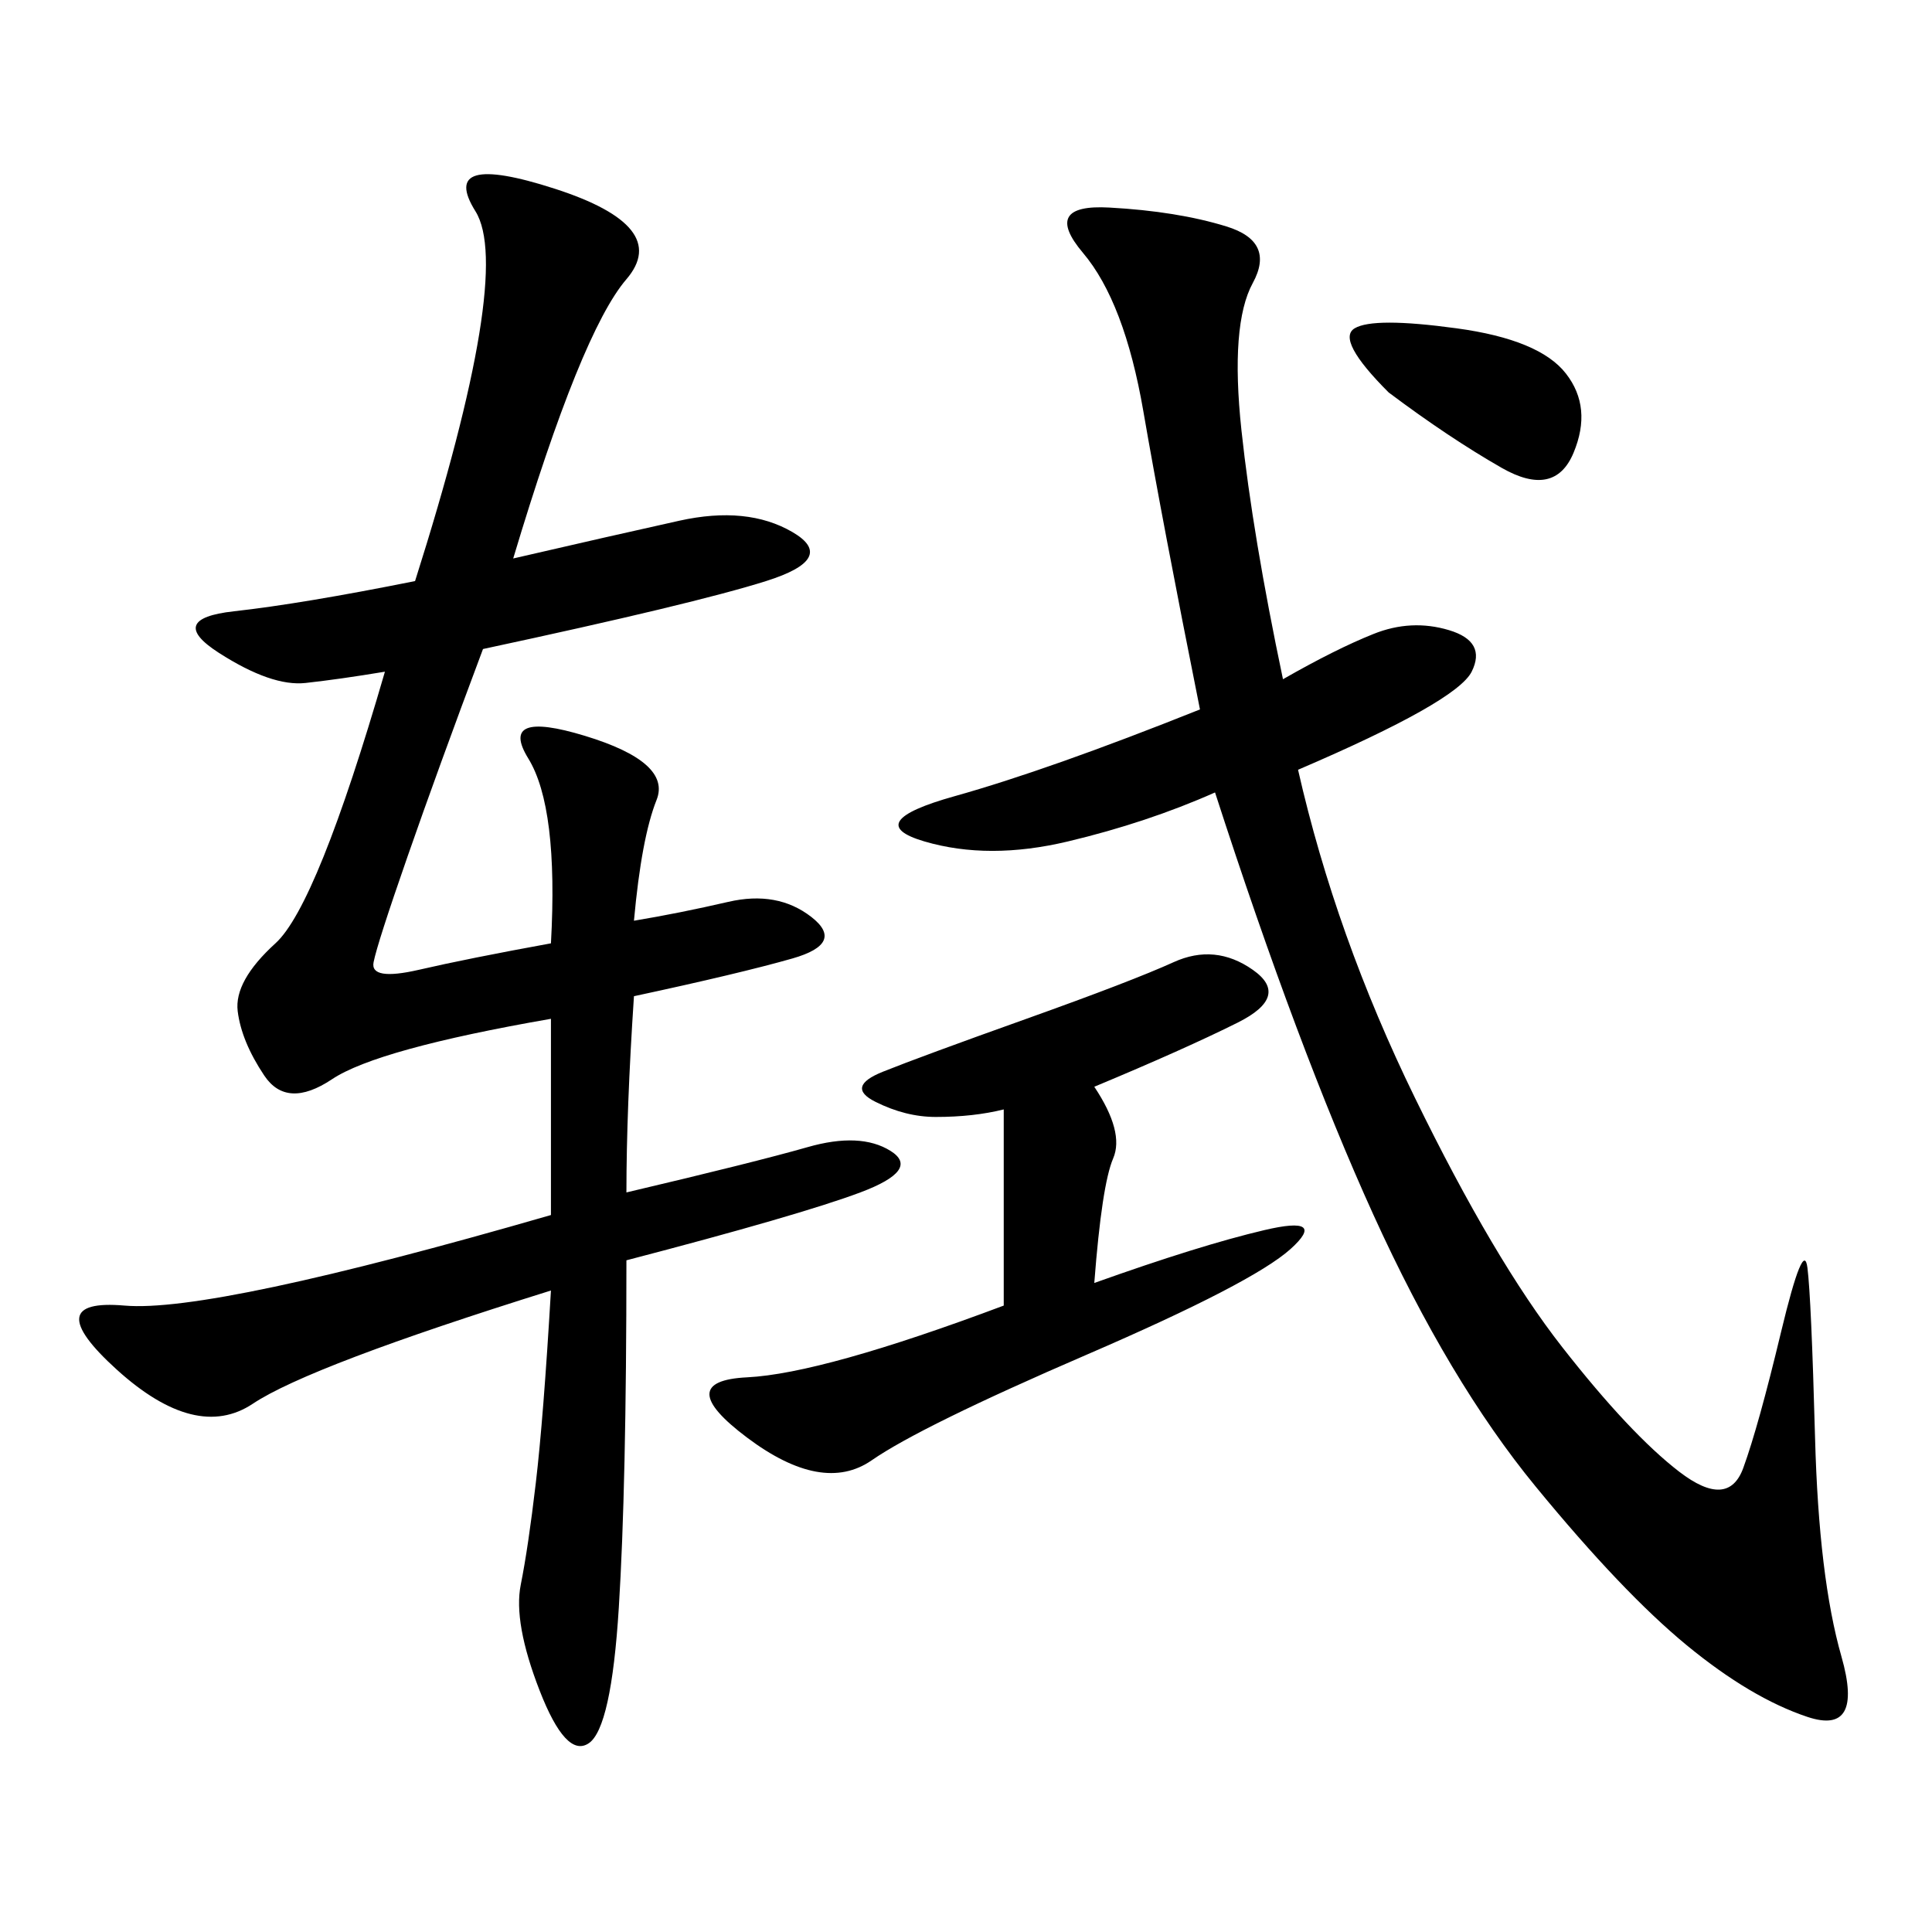 <svg xmlns="http://www.w3.org/2000/svg" xmlns:xlink="http://www.w3.org/1999/xlink" width="300" height="300"><path d="M79.69 86.72Q94.92 83.20 105.47 80.86Q116.02 78.52 123.05 82.62Q130.08 86.72 118.95 90.23Q107.81 93.75 75 100.78L75 100.78Q67.97 119.53 63.28 133.01Q58.59 146.48 58.01 149.41Q57.42 152.34 65.04 150.59Q72.66 148.83 85.55 146.48L85.55 146.48Q86.72 125.39 82.03 117.77Q77.34 110.16 90.82 114.26Q104.30 118.36 101.95 124.22Q99.61 130.08 98.44 142.97L98.44 142.97Q105.47 141.80 113.09 140.04Q120.70 138.28 125.98 142.38Q131.25 146.48 123.05 148.83Q114.84 151.17 98.44 154.69L98.44 154.69Q97.27 172.27 97.27 185.16L97.27 185.16Q117.19 180.47 125.39 178.13Q133.59 175.78 138.28 178.71Q142.97 181.64 133.59 185.16Q124.22 188.67 97.27 195.70L97.27 195.70Q97.27 230.86 96.09 249.61Q94.92 268.36 91.41 270.70Q87.89 273.05 83.79 262.50Q79.69 251.95 80.86 246.09Q82.03 240.23 83.20 230.27Q84.38 220.31 85.55 200.39L85.55 200.39Q48.05 212.11 39.26 217.97Q30.47 223.83 18.16 212.70Q5.86 201.56 19.34 202.73Q32.81 203.91 85.55 188.67L85.55 188.67L85.55 158.20Q58.59 162.89 51.56 167.58Q44.53 172.27 41.02 166.99Q37.50 161.72 36.91 157.03Q36.33 152.34 42.77 146.48Q49.22 140.63 59.77 104.30L59.77 104.30Q52.73 105.47 47.46 106.05Q42.19 106.64 33.98 101.37Q25.78 96.09 36.33 94.92Q46.88 93.75 64.45 90.23L64.45 90.23Q79.69 42.19 73.83 32.81Q67.97 23.44 86.13 29.30Q104.30 35.16 97.27 43.36Q90.23 51.56 79.69 86.72L79.69 86.72ZM199.22 105.47Q207.42 100.78 213.28 98.44Q219.14 96.09 225 97.85Q230.86 99.61 228.52 104.30Q226.17 108.98 201.56 119.53L201.56 119.53Q207.42 145.31 219.73 170.51Q232.03 195.70 242.58 209.18Q253.13 222.66 260.74 228.52Q268.36 234.38 270.70 227.93Q273.05 221.48 276.56 206.84Q280.08 192.19 280.66 196.88Q281.25 201.56 281.84 223.24Q282.42 244.92 285.94 257.23Q289.45 269.53 280.66 266.60Q271.88 263.67 261.91 255.47Q251.95 247.27 238.48 230.86Q225 214.45 213.28 188.67Q201.56 162.89 188.67 123.05L188.67 123.05Q178.13 127.73 165.82 130.66Q153.52 133.59 143.55 130.66Q133.59 127.73 148.24 123.63Q162.89 119.53 186.33 110.16L186.33 110.16Q180.47 80.86 177.54 63.87Q174.61 46.88 168.16 39.26Q161.72 31.64 172.27 32.23Q182.81 32.81 190.43 35.16Q198.05 37.50 194.53 43.95Q191.02 50.39 192.77 66.80Q194.53 83.20 199.22 105.47L199.22 105.47ZM155.86 172.27Q151.17 173.44 145.31 173.44L145.31 173.44Q140.63 173.44 135.94 171.09Q131.25 168.75 137.11 166.41Q142.97 164.06 159.38 158.20Q175.78 152.34 182.23 149.41Q188.67 146.48 194.53 150.59Q200.39 154.69 192.19 158.79Q183.98 162.89 169.92 168.75L169.92 168.75Q174.61 175.78 172.85 179.88Q171.09 183.98 169.92 199.22L169.92 199.22Q186.33 193.36 196.29 191.02Q206.25 188.67 200.39 193.95Q194.53 199.22 168.75 210.35Q142.97 221.48 135.35 226.76Q127.73 232.03 116.02 223.24Q104.30 214.45 116.02 213.87Q127.73 213.28 155.86 202.73L155.86 202.73L155.86 172.27ZM215.63 60.94Q207.42 52.73 210.35 50.98Q213.28 49.22 226.17 50.98Q239.06 52.73 243.16 58.01Q247.27 63.28 244.34 70.31Q241.41 77.34 233.20 72.66Q225 67.97 215.63 60.94L215.63 60.94Z"/></svg>